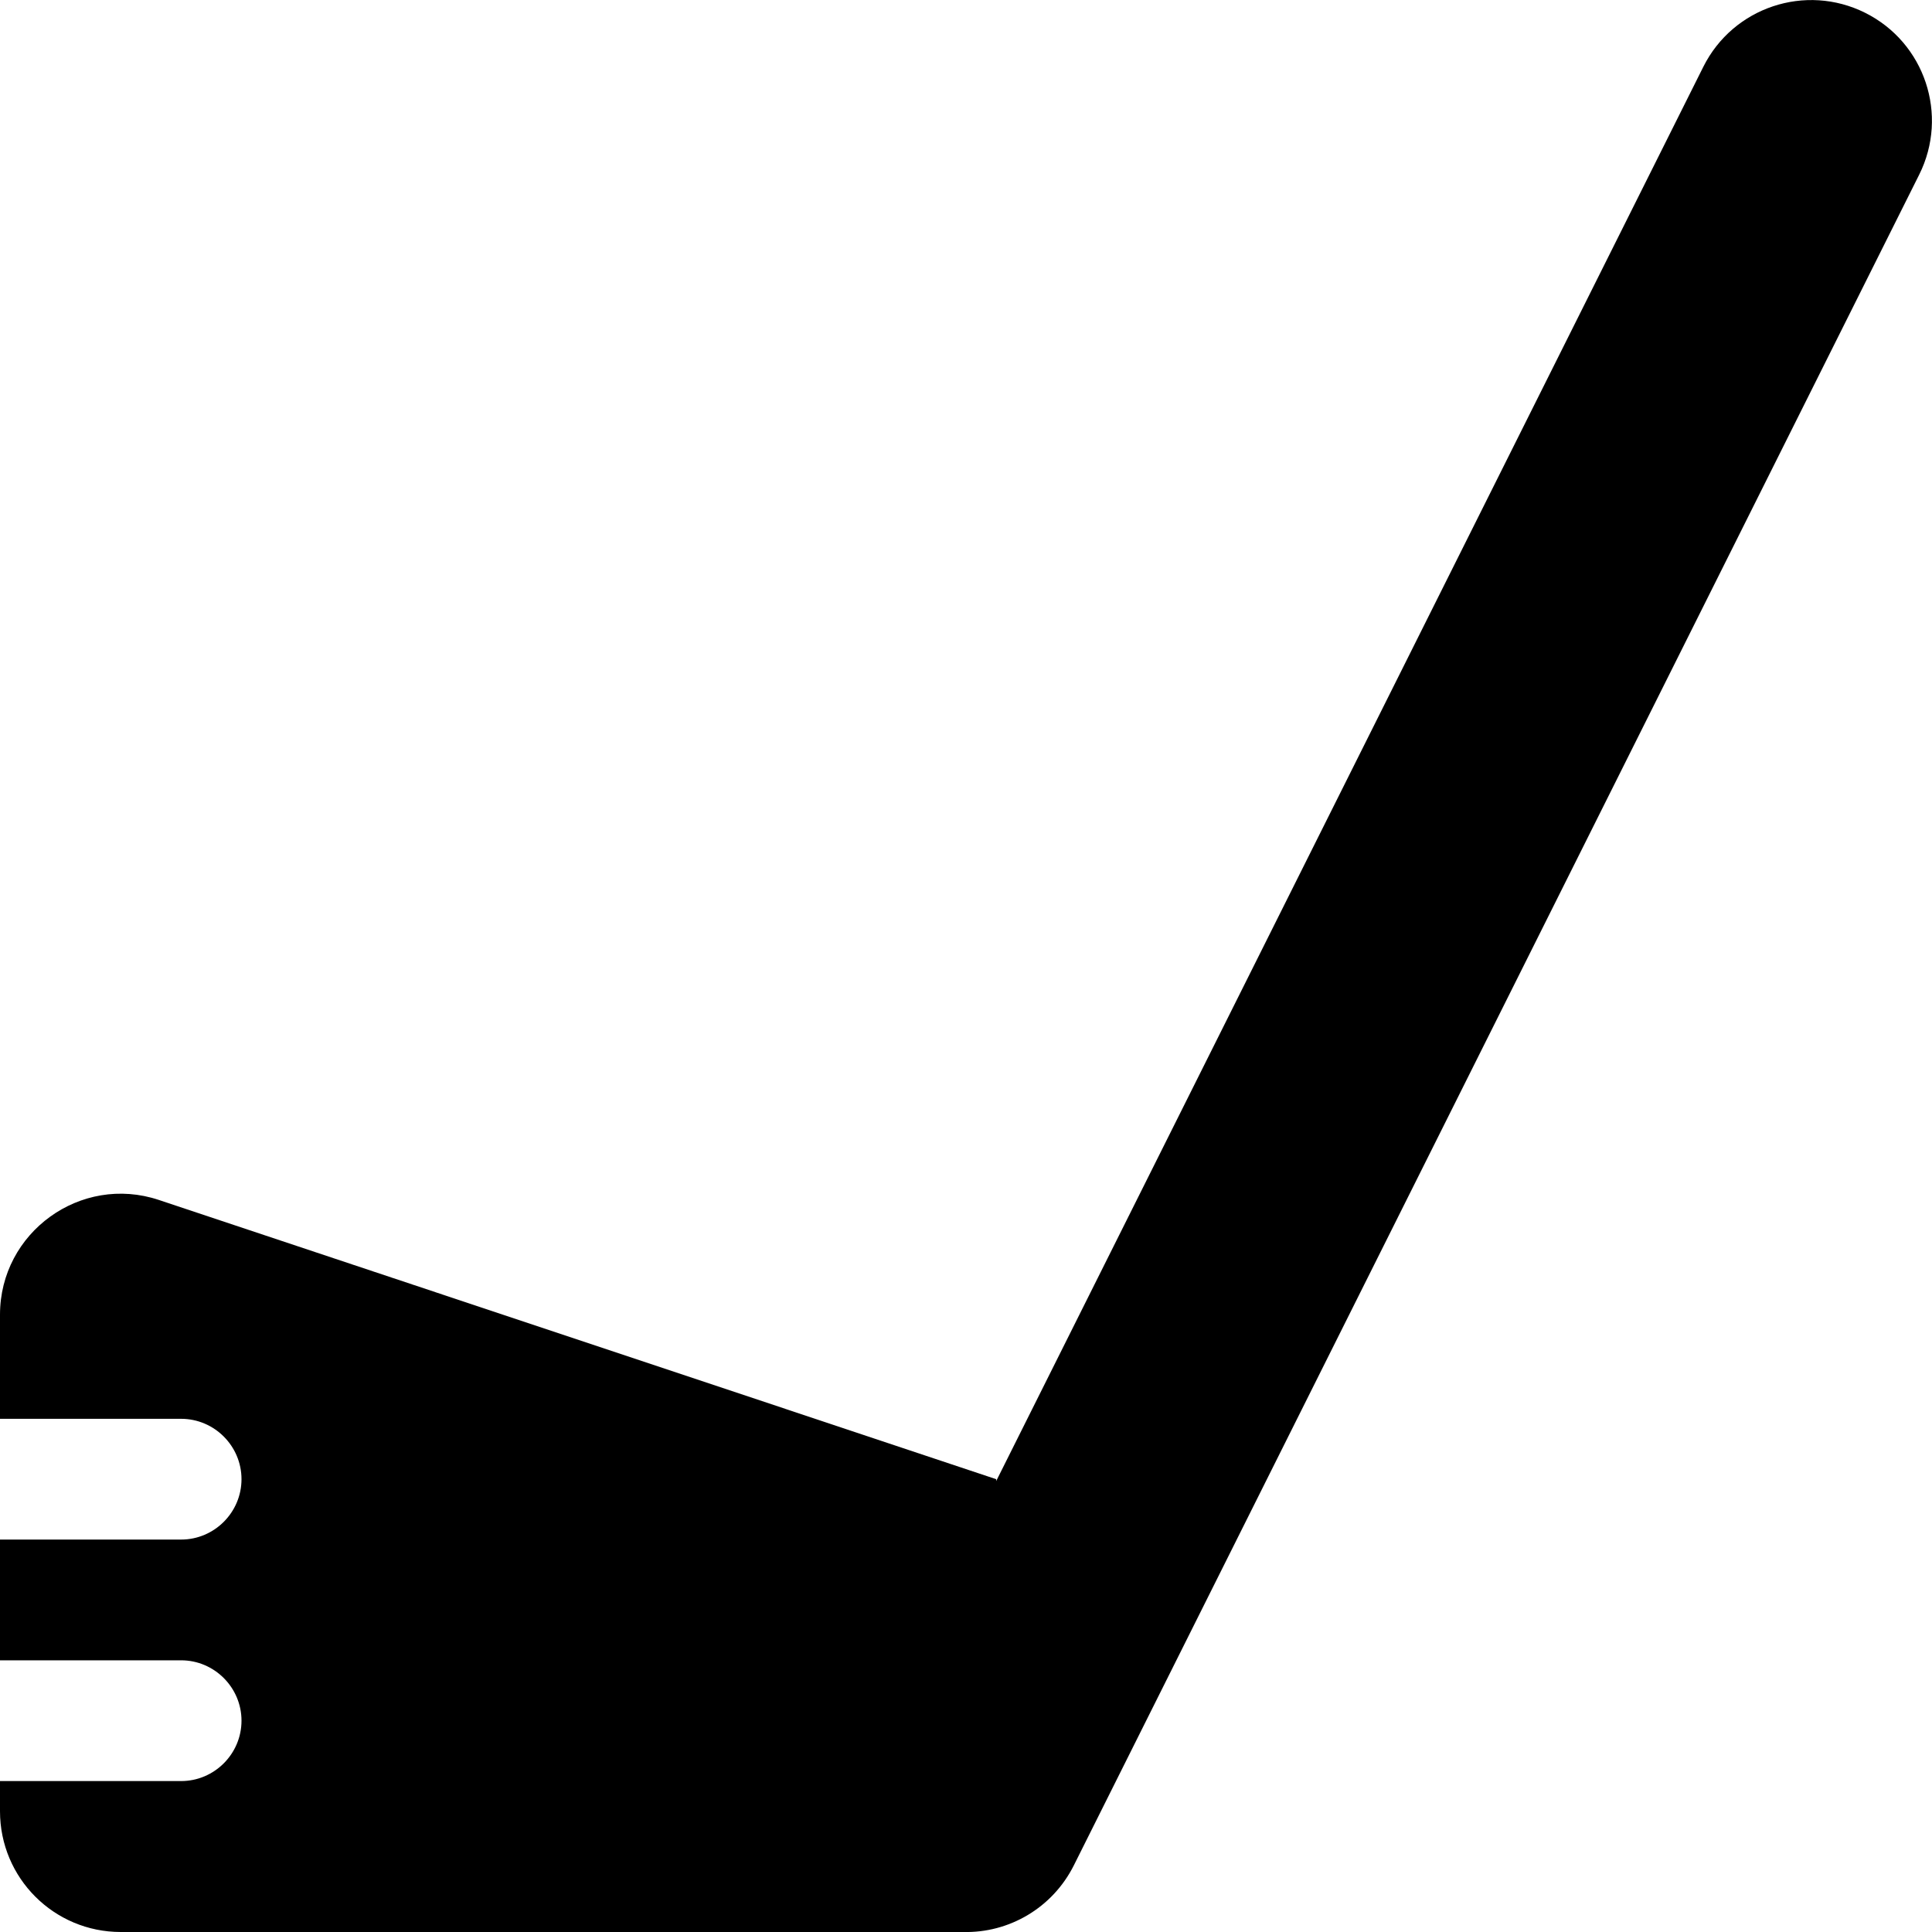 <svg xmlns="http://www.w3.org/2000/svg" viewBox="0 0 512 512"><!--! Font Awesome Pro 6.7.1 by @fontawesome - https://fontawesome.com License - https://fontawesome.com/license (Commercial License) Copyright 2024 Fonticons, Inc. --><path d="M508.6 46.3c7.9-15.8 1.5-35-14.3-42.9s-35-1.5-42.9 14.3L264 392.5l0-.5L42.1 318C21.4 311.1 0 326.6 0 348.4L0 376l48 0c8.8 0 16 7.2 16 16s-7.2 16-16 16L0 408l0 32 48 0c8.8 0 16 7.2 16 16s-7.2 16-16 16L0 472l0 8c0 17.7 14.3 32 32 32l223.3 0c12 .3 23.6-6.3 29.3-17.7l224-448z"/></svg>
